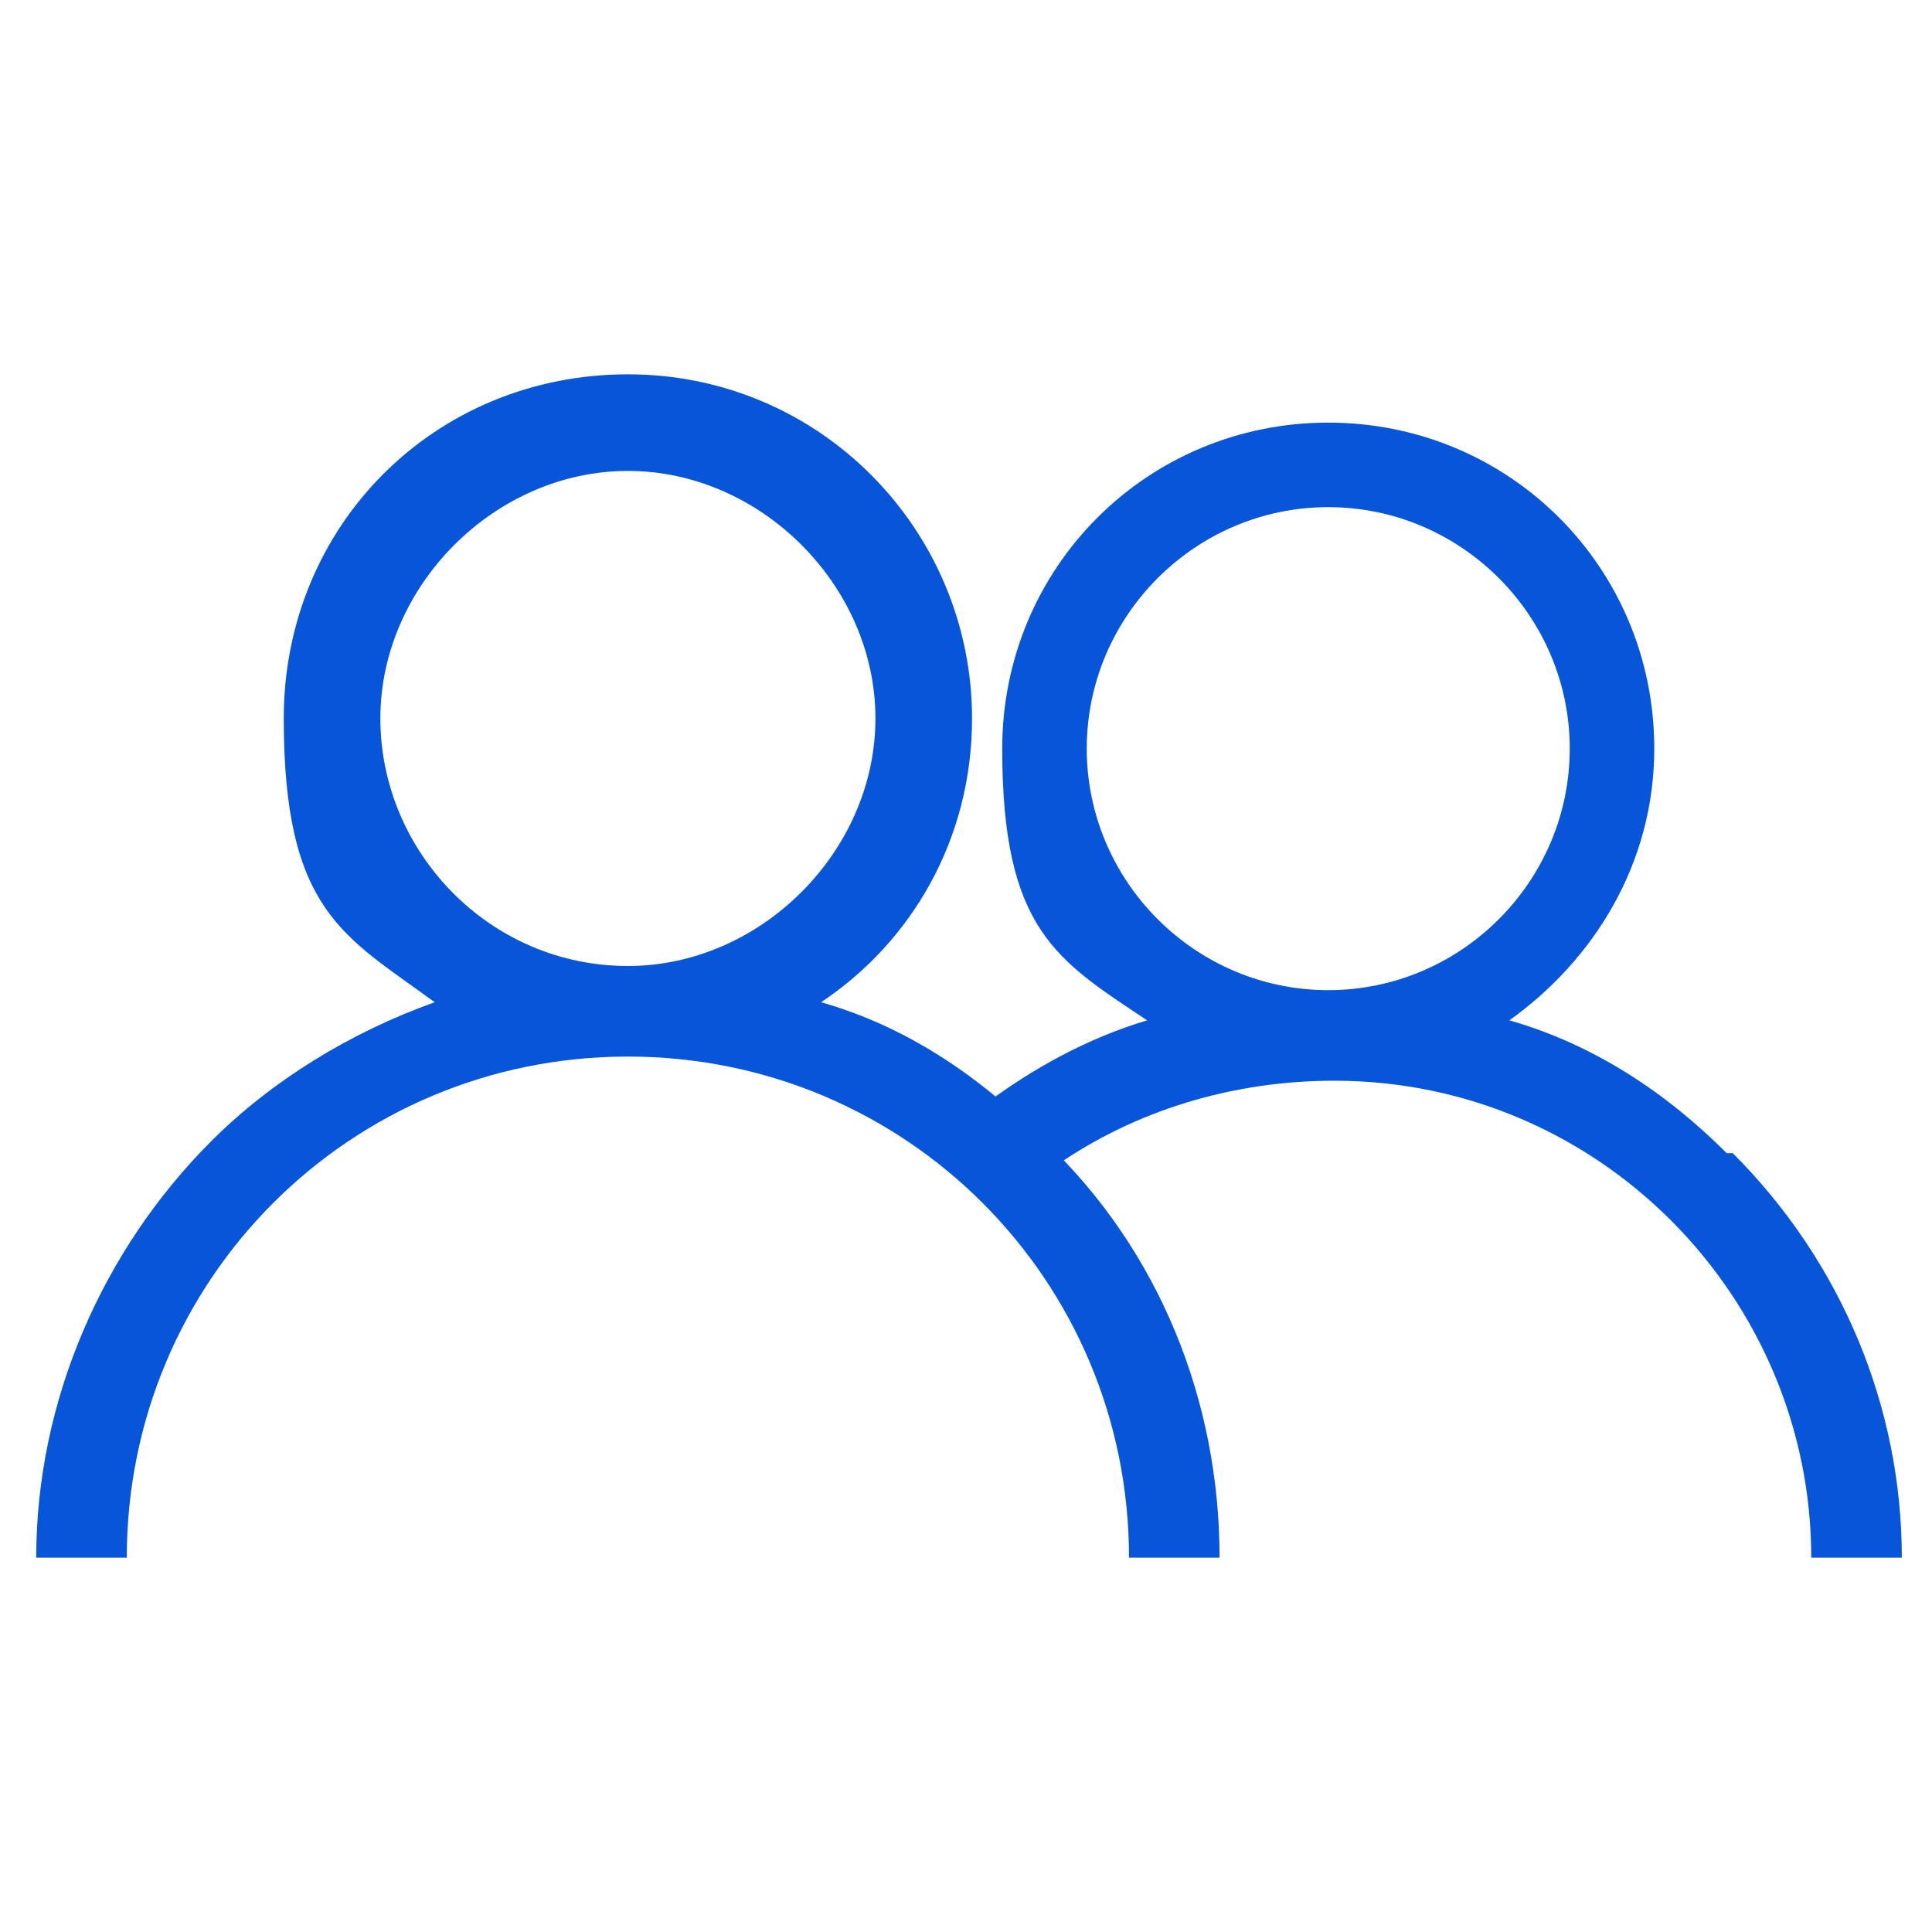 <svg id="Camada_1" xmlns="http://www.w3.org/2000/svg" version="1.1" viewBox="0 0 32 32"><defs><style>.st0{fill:#0755d9}</style></defs><path class="st0" d="M17.3 18.9c-1.1-1.1-2.3-1.9-3.7-2.3 1.5-1 2.5-2.7 2.5-4.7 0-3.1-2.5-5.7-5.7-5.7s-5.7 2.5-5.7 5.7 1 3.6 2.5 4.7c-1.4.5-2.7 1.3-3.7 2.3C1.7 20.7.6 23.2.6 25.8h1.5c0-4.6 3.7-8.3 8.3-8.3s8.3 3.7 8.3 8.3h1.5c0-2.6-1-5.1-2.9-6.9zM10.4 16c-2.3 0-4.1-1.9-4.1-4.1s1.9-4.1 4.1-4.1 4.1 1.9 4.1 4.1-1.9 4.1-4.1 4.1z"/><path class="st0" d="M28.6 19.1c-1-1-2.2-1.8-3.6-2.2 1.4-1 2.4-2.6 2.4-4.5C27.4 9.4 25 7 22 7s-5.4 2.4-5.4 5.4.9 3.5 2.4 4.5c-1 .3-1.9.8-2.7 1.4l1.2 1c1.3-.9 2.9-1.4 4.6-1.4 4.4 0 7.9 3.6 7.9 7.9h1.5c0-2.5-1-4.9-2.8-6.7zM22 16.4c-2.2 0-4-1.8-4-4s1.8-4 4-4 4 1.8 4 4-1.8 4-4 4z"/></svg>